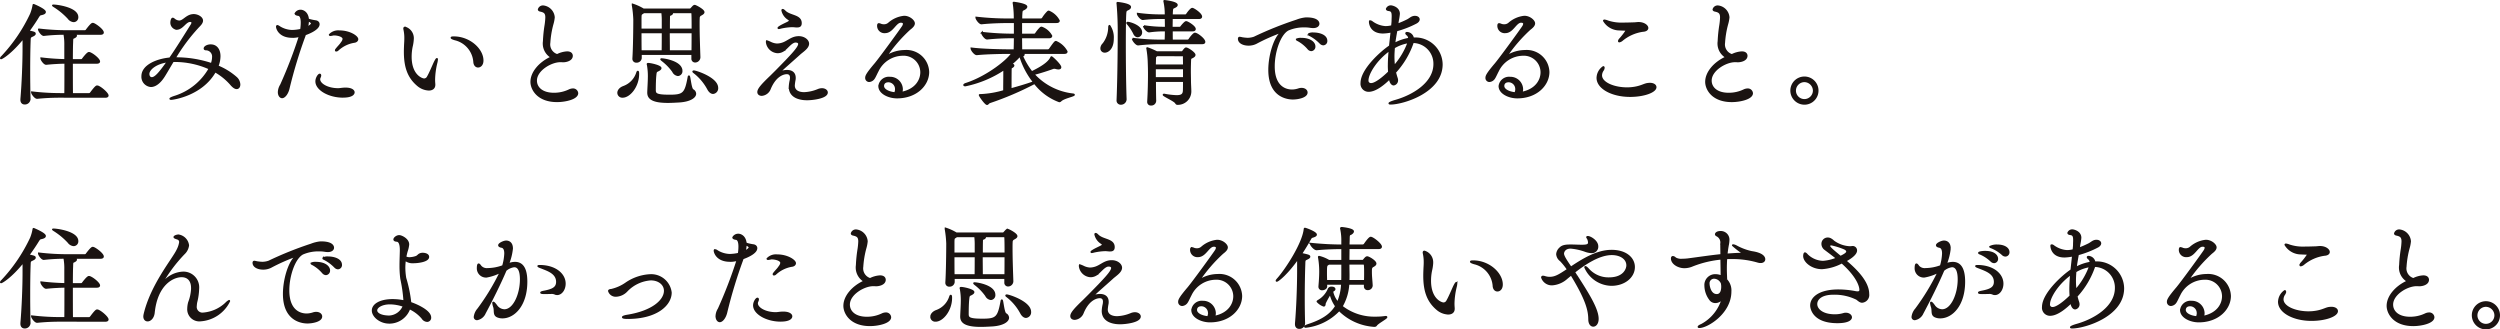 <svg xmlns="http://www.w3.org/2000/svg" width="427.302" height="56.3" viewBox="0 0 427.302 56.3">
  <g id="リード" transform="translate(0.15 0.15)">
    <path id="パス_378" data-name="パス 378" d="M3.859,6.005C1.688,8.7.157,9.534.041,9.534c-.019,0-.041,0-.041-.018a.51.51,0,0,1,.194-.273A27.752,27.752,0,0,0,5.138,1.955,7.145,7.145,0,0,0,5.545.542c.019-.1,0-.157.058-.157,0,0,1.938.795,1.938,1.221,0,.155-.155.291-.6.388-.291.058-.351.1-.583.467-.523.853-1.085,1.667-1.647,2.44,1.1.213,1.1.291,1.1.428,0,.116-.155.231-.407.349-.407.194-.448.194-.465.814-.058,1.454-.078,3.316-.078,5.252,0,1.591.019,3.217.058,4.711a.82.82,0,0,1-.853.814c-.31,0-.581-.194-.581-.659v-.1c.231-2.713.368-6.221.368-8.663V6.005Zm6.2,10.1A38.263,38.263,0,0,0,6.2,16.3H6.184c-.329,0-.872-.738-.872-.971a41.4,41.4,0,0,0,4.826.291h.853c.019-.93.019-3.353.019-5.33-.911.019-1.957.058-3.256.194H7.735c-.329,0-.833-.736-.833-.967a39.357,39.357,0,0,0,4.089.291v-2.5a9.423,9.423,0,0,0-.155-1.959,31.066,31.066,0,0,0-3.489.2H7.328c-.329,0-.833-.736-.833-.969a40.3,40.3,0,0,0,4.769.291h3.1a.355.355,0,0,0,.291-.176c.814-1.084.99-1.084,1.027-1.084.06,0,.1.019.137.019.485.192,1.628,1.064,1.628,1.491,0,.118-.1.233-.407.233H12.173c.176.021.68.078.68.312,0,.078-.1.174-.271.27-.388.2-.351.021-.388,1.027-.021.351-.039,1.494-.039,2.852h1.57a.356.356,0,0,0,.289-.176c.021-.039.777-1.047,1.029-1.047.056,0,.1.019.134.019.622.233,1.63,1.1,1.63,1.454,0,.118-.1.233-.407.233H12.155c0,2.076,0,4.458.018,5.33h2.889a.4.4,0,0,0,.31-.173c.6-.795.911-1.145,1.066-1.145.056,0,.1.019.136.019.62.234,1.686,1.221,1.686,1.552,0,.115-.078.233-.407.233ZM11.533,2.654A12.046,12.046,0,0,0,9.209.714,2.641,2.641,0,0,1,8.9.5c0-.018.021-.018.058-.018.7,0,4.13.483,4.13,1.994a.666.666,0,0,1-.64.719,1.229,1.229,0,0,1-.913-.543" transform="translate(0 0.293)" fill="#1a1311" stroke="#1a1311" stroke-width="0.3"/>
    <path id="パス_379" data-name="パス 379" d="M18.623,15.729c-.078,0-.118-.019-.118-.041,0-.056.291-.213.872-.388a10.37,10.37,0,0,0,5.835-4.768,14.616,14.616,0,0,0-6.086-1.279h-.155c-.581.95-1.068,1.822-1.531,2.558-.795,1.262-1.609,1.725-2.25,1.725a1.605,1.605,0,0,1-1.473-1.7c0-1.882,2.675-2.87,4.729-3.045,1.2-1.725,2.461-3.779,3.684-5.719a.842.842,0,0,0,.136-.388c0-.25-.271-.271-.368-.271-.814,0-1.3,1.339-2.326,1.339A1.089,1.089,0,0,1,18.66,2.7c0-.155.058-.715.271-.715.078,0,.174.078.291.173a1.39,1.39,0,0,0,.814.31c.758,0,1.281-1.1,2.482-1.1.64,0,1.434.426,1.434.969,0,.426-.446.816-.717,1.106a31.314,31.314,0,0,0-3.954,5.31h.173a19.146,19.146,0,0,1,6.107.988,3.425,3.425,0,0,0,.233-1.143,1.21,1.21,0,0,0-1.221-1.337c-.078,0-.215-.039-.215-.155,0-.291.506-.562,1.048-.562.988,0,1.531.775,1.531,1.88a4.784,4.784,0,0,1-.349,1.706,11.179,11.179,0,0,1,3.159,1.94,1.665,1.665,0,0,1,.581,1.18c0,.368-.173.641-.483.641-.234,0-.544-.176-.913-.6a10.354,10.354,0,0,0-2.771-2.268c-2.268,4.033-7.19,4.711-7.539,4.711m-3.839-4.285c0,.368.194.7.562.7.581,0,1.3-.795,2.733-2.83-2.016.252-3.295,1.318-3.295,2.132" transform="translate(10.452 1.039)" fill="#1a1311" stroke="#1a1311" stroke-width="0.3"/>
    <path id="パス_380" data-name="パス 380" d="M29.41,5.452c-2.227,0-2.636-1.475-2.636-1.765,0-.078.041-.116.078-.116a1.161,1.161,0,0,1,.389.2,4.274,4.274,0,0,0,2.113.638,7.591,7.591,0,0,0,1.55-.192,8.414,8.414,0,0,0,.1-1.2c0-.7-.136-1.26-.562-1.318-.213-.019-.485-.1-.485-.252a.988.988,0,0,1,.872-.5c.368,0,1.182.291,1.279,1.512a7.371,7.371,0,0,0,1.262.291c.328.039.56.233.56.523,0,.814-1.609,1.492-2.324,1.744-.041.116-.079.213-.118.329a80.412,80.412,0,0,0-2.675,8.82c-.213.988-.756,1.609-1.143,1.609-.291,0-.581-.329-.581-.892a2.46,2.46,0,0,1,.388-1.221,78.135,78.135,0,0,0,3.217-8.374,5.061,5.061,0,0,1-1.281.176m2.521-1.609c.523-.273.814-.544.814-.7s-.192-.329-.64-.523a4.816,4.816,0,0,1-.174,1.223m6.126,11.824c-2.345,0-4.554-1.223-4.554-2.639,0-.56.405-1.161.6-1.161.058,0,.1.056.1.155a.778.778,0,0,1-.078.291.8.8,0,0,0-.1.368c0,.833,1.413,1.667,3.217,1.667.349,0,.7-.1,1.26-.1h.039c.911,0,1.374.329,1.374.659,0,.078-.018.758-1.859.758M40.015,6.3a5.385,5.385,0,0,0-2.83,1.376.4.4,0,0,1-.252.118c-.058,0-.079-.021-.079-.058a.234.234,0,0,1,.079-.174c.446-.564.6-.64.95-1.163a1.18,1.18,0,0,0,.27-.6c0-.581-1.182-.756-1.568-.756a.727.727,0,0,0-.213.019,2.755,2.755,0,0,1-.446.078c-.078,0-.118-.019-.118-.056a2.013,2.013,0,0,1,1.649-.6c1.783,0,3.082.911,3.082,1.357,0,.233-.213.409-.523.465" transform="translate(20.399 0.712)" fill="#1a1311" stroke="#1a1311" stroke-width="0.3"/>
    <path id="パス_381" data-name="パス 381" d="M40.622,4.5a7.148,7.148,0,0,1-.2,1.357,8.617,8.617,0,0,0-.173,1.706c0,3.277,1.957,3.878,2.268,3.878a.7.7,0,0,0,.618-.368c.389-.659.855-1.8,1.2-2.541.213-.426.328-.581.368-.581.019,0,.039.041.039.078a3.385,3.385,0,0,1-.116.659,12.974,12.974,0,0,0-.368,2.771c0,.331.019.564.039.8v.116c0,.581-.426.833-.969.833a3.1,3.1,0,0,1-1.841-.719c-1.686-1.4-2.268-3.2-2.268-5.775,0-.407.018-.833.037-1.279.021-.329.041-.678.041-.988a6.736,6.736,0,0,0-.137-1.454,1.656,1.656,0,0,1-.039-.233c0-.118.058-.174.136-.174A1.9,1.9,0,0,1,40.622,4.5M51.088,8.478a4.27,4.27,0,0,0-3.041-3.8c-.564-.136-.835-.271-.835-.349,0-.058.136-.078.389-.078,2.673,0,4.923,2.054,4.923,3.973,0,.7-.388,1.047-.777,1.047-.31,0-.618-.25-.659-.795" transform="translate(29.811 1.97)" fill="#1a1311" stroke="#1a1311" stroke-width="0.3"/>
    <path id="パス_382" data-name="パス 382" d="M53.591,6.5a23.241,23.241,0,0,1,.291-2.812A11.327,11.327,0,0,0,54,2.447c0-.736-.231-1.008-1.008-1.163-.173-.039-.27-.115-.27-.213a.745.745,0,0,1,.793-.543,2.047,2.047,0,0,1,1.8,1.882,6.1,6.1,0,0,1-.233,1.182,15.9,15.9,0,0,0-.523,3.159A1.882,1.882,0,0,0,55.88,8.844a4.286,4.286,0,0,1,1.686-.467c.775,0,.833.467.833.6,0,.736-.969.969-1.533.969-.078,0-.173-.019-.25-.019h-.2c-1.609,0-4.147,1.492-4.147,3.295,0,1.2,1.008,2.229,3.045,2.229a5.977,5.977,0,0,0,2.616-.581,1.533,1.533,0,0,1,.6-.155.731.731,0,0,1,.795.659c0,.93-2.095,1.376-3.469,1.376-3.333,0-4.4-2.091-4.4-3.314,0-1.609,1.436-3.295,3.471-4.206A2.687,2.687,0,0,1,53.591,6.5" transform="translate(39.206 0.402)" fill="#1a1311" stroke="#1a1311" stroke-width="0.3"/>
    <path id="パス_383" data-name="パス 383" d="M59.886,15.451c0-.368.291-.795.93-1.029A3.756,3.756,0,0,0,63.123,12c.039-.115.078-.173.116-.173.078,0,.078.233.078.405,0,2.076-1.473,3.9-2.675,3.9a.7.7,0,0,1-.756-.678M72.543,8.823H63.762v.7a.713.713,0,0,1-.756.62.5.5,0,0,1-.543-.544V9.54c.116-1.744.155-5.235.155-6.611A18.254,18.254,0,0,0,62.367.507a.349.349,0,0,1-.019-.118c0-.018,0-.037.019-.037a8.9,8.9,0,0,1,1.822.833h7.927a.283.283,0,0,0,.254-.118c.136-.134.291-.328.405-.425a.338.338,0,0,1,.2-.078c.116,0,1.512.7,1.512,1.1,0,.192-.252.328-.467.446a.575.575,0,0,0-.347.543c-.021.308-.021.717-.021,1.143,0,1.822.1,4.419.137,5.562V9.4a.761.761,0,0,1-.756.717.486.486,0,0,1-.485-.544Zm-5.06-5.566a11.754,11.754,0,0,0-.078-1.568H64.247c-.039.039-.116.078-.194.136-.31.192-.31.192-.329.814V4.616h3.76ZM63.723,5.12c0,1.027,0,2.132.019,3.2h3.723c.018-1.066.018-2.132.018-3.2Zm6.628,11.824c-.677.041-1.376.078-1.977.078-2.733,0-3.372-.7-3.372-1.609v-.078c.019-.564.1-1.94.1-2.386a10.94,10.94,0,0,0-.155-2.248.8.8,0,0,1-.037-.155c0-.056.037-.056.115-.056.446,0,2.113.388,2.113.736,0,.136-.136.252-.388.388-.349.173-.426.153-.485.775-.078.659-.1,1.783-.1,2.578,0,.678.213.95,2.519.95,2.366,0,2.715-.349,3.217-3.122.021-.136.041-.173.079-.173.134,0,.27,2.113.659,2.345a.76.76,0,0,1,.425.64c0,.581-.909,1.219-2.713,1.337m-1.085-5.136a8.807,8.807,0,0,0-1.822-1.882c-.134-.116-.213-.173-.213-.213,0-.018.021-.018.079-.018.446,0,3.409.463,3.409,2a.678.678,0,0,1-.618.735,1.063,1.063,0,0,1-.835-.618M68.551,5.12c0,1.066.019,2.171.019,3.2h3.992c.019-.987.019-2.132.019-3.2Zm.465-3.43a.153.153,0,0,1,.1.136c0,.1-.1.213-.27.271-.213.078-.254.134-.254.407-.018.659-.018,1.376-.018,2.113h4.012c0-1.085,0-2.074-.039-2.733a.192.192,0,0,0-.174-.194Zm6.2,13.045a8.82,8.82,0,0,0-2.386-2.791c-.076-.058-.115-.1-.115-.136,0-.021.039-.041.1-.041.368,0,4.012,1.182,4.012,2.831a.817.817,0,0,1-.717.892c-.291,0-.62-.213-.892-.756" transform="translate(45.626 0.268)" fill="#1a1311" stroke="#1a1311" stroke-width="0.3"/>
    <path id="パス_384" data-name="パス 384" d="M76.514,11.356C79.285,8.546,80.448,7.3,80.448,6.7c0-.118-.058-.388-.6-.388-.756,0-1.531,1.26-2.19,1.589a1.753,1.753,0,0,1-.892.233,1.972,1.972,0,0,1-1.841-1.785c0-.078.018-.115.058-.115a5.369,5.369,0,0,1,.56.233,2.826,2.826,0,0,0,1.126.308,2.95,2.95,0,0,0,.64-.076c1.182-.252,1.764-1.182,3.1-1.182.892,0,1.609.562,1.609,1.143,0,.7-.95,1.279-1.473,1.743-1.279,1.165-2.868,2.521-3.275,2.967-.058.058-.1.1-.1.136,0,0,0,.019.039.019.018,0,.058-.019.136-.039a3.044,3.044,0,0,1,1.047-.194c.7,0,1.337.291,1.337,1.2a1.774,1.774,0,0,1-.019.31,7.641,7.641,0,0,0-.136.988c0,.988.892,1.3,1.746,1.3a6.893,6.893,0,0,0,2.44-.562,1.83,1.83,0,0,1,.6-.116c.5,0,.855.273.855.583,0,.872-2.364,1.18-3.393,1.18-.562,0-2.985-.058-2.985-2.151a6.362,6.362,0,0,1,.174-1.161,3.321,3.321,0,0,0,.039-.389c0-.562-.31-.756-.7-.756-.213,0-1.8.058-2.868,2.6a1.647,1.647,0,0,1-1.4,1.106c-.347,0-.618-.176-.618-.5,0-.486.581-1.182,2.15-2.676Zm3.6-7.618c-.252,0-.562-.056-.833-.056a10.1,10.1,0,0,0-1.938.25,1.942,1.942,0,0,1-.368.078c-.039,0-.058-.019-.058-.037,0-.041.058-.1.231-.213.448-.291,1.126-.581,1.339-.7.116-.058.368-.173.368-.349,0-.056-.039-.136-.174-.233A2.347,2.347,0,0,1,77.58.966c0-.078.019-.1.078-.1s.174.058.368.254c.872.872,2.694.677,2.733,1.977v.056c0,.485-.271.581-.64.581" transform="translate(55.976 0.662)" fill="#1a1311" stroke="#1a1311" stroke-width="0.3"/>
    <path id="パス_385" data-name="パス 385" d="M90.038,14.516c2.364-.486,3.314-2.074,3.314-3.49a3,3,0,0,0-3.159-2.963,4.789,4.789,0,0,0-4.266,2.75c-.173.312-.483,1.01-.618,1.2a1.08,1.08,0,0,1-.835.541.539.539,0,0,1-.543-.581c0-.308.174-.717,1.591-2.382.773-.913,4.341-5.816,4.671-6.339a1.131,1.131,0,0,0,.194-.485c0-.1-.039-.349-.506-.349-.929,0-1.432,1.783-2.692,1.783a1.1,1.1,0,0,1-1.221-1.1c0-.157.018-.31.155-.31a1.308,1.308,0,0,1,.368.116,1.5,1.5,0,0,0,.5.078,1.236,1.236,0,0,0,.795-.271,4.687,4.687,0,0,1,2.655-1.182c.911,0,1.686.717,1.686,1.143,0,.368-.351.678-.756.988a26.23,26.23,0,0,0-4.012,4.651h.018a.153.153,0,0,0,.1-.037,5.884,5.884,0,0,1,3.083-.893,3.732,3.732,0,0,1,4.012,3.607c0,2.19-2.035,4.359-5.351,4.359-1.4,0-3.041-.735-3.041-1.956A1.654,1.654,0,0,1,88,11.958a2.029,2.029,0,0,1,2.074,1.957,1.727,1.727,0,0,1-.118.62Zm-1.008-.6A1.3,1.3,0,0,0,87.768,12.6c-.814,0-.909.56-.909.773,0,.719,1.066,1.145,2.016,1.223a1.444,1.444,0,0,0,.155-.678" transform="translate(63.946 1.165)" fill="#1a1311" stroke="#1a1311" stroke-width="0.3"/>
    <path id="パス_386" data-name="パス 386" d="M103.275,8.781c.078.021.136.06.194.078.116.06.174.118.174.176,0,.1-.116.192-.291.233A12.7,12.7,0,0,0,105,12.039c2.558-1.221,3.1-2.035,3.295-2.444.041-.056.041-.115.078-.115.116,0,1.531,1.337,1.531,1.725,0,.155-.115.233-.347.233a1.513,1.513,0,0,1-.37-.058,1.17,1.17,0,0,0-.329-.058.96.96,0,0,0-.349.078c-.677.252-2.227.758-3.2.988a10.644,10.644,0,0,0,6.706,3.45c.137.019.2.041.2.078,0,.174-1.764.5-2.268,1.008a.328.328,0,0,1-.233.116,9.457,9.457,0,0,1-4.227-3.12A52.126,52.126,0,0,1,97.809,17.2c-.213.078-.312.31-.448.31-.27,0-1.26-1.4-1.26-1.55,0,0,0-.021.155-.021h.155a16.477,16.477,0,0,0,3.859-.678c0-.909.019-2.248.019-2.713V11.535a18.8,18.8,0,0,1-6.649,2.791c-.116,0-.194-.039-.194-.078,0-.058.116-.155.388-.233,3.663-1.2,7.27-4.13,7.83-5.235h-.581c-1.045,0-3.777.041-5.464.215H95.6c-.349,0-.909-.756-.909-1.01,1.917.254,5.407.312,6.493.312h.872c.019-.581.039-1.376.039-2.19h-.407a41.829,41.829,0,0,0-4.3.213h-.021c-.329,0-.872-.758-.872-1.008a45.69,45.69,0,0,0,5.293.308h.31V3.509h-1.221c-1.008,0-2.83.041-4.459.213h-.019c-.328,0-.872-.754-.872-1.008a47.074,47.074,0,0,0,5.428.31h1.124v-.1a16.939,16.939,0,0,0-.174-2.6.328.328,0,0,1-.021-.118c0-.019,0-.039.041-.039.1,0,2.171.271,2.171.7,0,.118-.116.252-.31.368-.426.271-.5.078-.543.95-.019.2-.019.465-.019.833h3.355a.394.394,0,0,0,.308-.174,5.937,5.937,0,0,1,.855-1.085.231.231,0,0,1,.173-.078,3.438,3.438,0,0,1,1.727,1.572c0,.134-.1.25-.409.25H103.2V5.622h2.229a.391.391,0,0,0,.291-.173,5.825,5.825,0,0,1,.795-.971.329.329,0,0,1,.174-.056,3.083,3.083,0,0,1,1.667,1.432c0,.118-.078.254-.386.254H103.2c0,.909.019,1.723.019,2.19h4.535a.425.425,0,0,0,.329-.176c.872-1.24.93-1.258,1.068-1.258a3.736,3.736,0,0,1,1.822,1.667c0,.136-.078.25-.409.25Zm-.252.544c-.174.037-.213.1-.446.349a11.029,11.029,0,0,1-1.1.988c.27.1.405.136.405.252,0,.1-.136.233-.308.31-.118.058-.155.155-.155.329,0,.078-.019.368-.019,3.411,1.3-.349,2.636-.754,3.7-1.124a1.742,1.742,0,0,1,.271-.076,13.418,13.418,0,0,1-2.345-4.44" transform="translate(71.196 0.134)" fill="#1a1311" stroke="#1a1311" stroke-width="0.3"/>
    <path id="パス_387" data-name="パス 387" d="M106.745,8.1a1.178,1.178,0,0,1,.37-.754,4.684,4.684,0,0,0,.969-2.868c.018-.157.037-.213.078-.213a3.538,3.538,0,0,1,.581,2.209c0,1.7-.892,2.227-1.378,2.227a.585.585,0,0,1-.62-.6m4.188,8.762a.809.809,0,0,1-.835.736.565.565,0,0,1-.581-.638v-.041c.118-2.731.194-7.5.194-10.855A55.614,55.614,0,0,0,109.516.5.437.437,0,0,1,109.5.368c0-.039.019-.039.041-.039.1,0,2.151.233,2.151.717,0,.136-.1.271-.329.388-.312.174-.446.116-.485.736-.06.969-.078,2.986-.078,5.312,0,3.119.039,6.8.136,9.361Zm1.415-11.32a8.175,8.175,0,0,0-1.066-1.609.293.293,0,0,1-.1-.155c0-.039.021-.058.078-.058.351,0,2.327.562,2.327,1.649a.655.655,0,0,1-.6.7c-.233,0-.465-.136-.64-.523m4.38,1.706a32.4,32.4,0,0,0-3.663.213h-.019c-.329,0-.913-.756-.913-1.006a36.824,36.824,0,0,0,4.694.31h.909c.019-.467.041-1.087.041-1.707h-.368a17.217,17.217,0,0,0-2.463.176h-.019c-.329,0-.891-.7-.891-.932a22.405,22.405,0,0,0,3.452.273h.291c0-.777-.021-1.417-.021-1.494V2.948H116.9a24.44,24.44,0,0,0-3.025.173h-.019c-.331,0-.872-.7-.872-.93a29.126,29.126,0,0,0,3.992.271h.775a10.121,10.121,0,0,0-.213-2.306.437.437,0,0,1-.019-.136c0-.019,0-.019.019-.019.058,0,2.134.233,2.134.7,0,.116-.118.233-.312.329-.425.233-.483.078-.523.988,0,.137-.019.271-.019.446h2.287a.355.355,0,0,0,.291-.174c.312-.465.736-.95.913-.95.213,0,1.531.853,1.531,1.357,0,.136-.1.254-.389.254h-4.632c0,.483-.018,1.064-.018,1.628h1.355a.324.324,0,0,0,.271-.176c.137-.174.641-.793.833-.793.234,0,1.494.773,1.494,1.2,0,.118-.078.252-.368.252h-3.568c0,.7,0,1.339.019,1.707H121.5a.394.394,0,0,0,.31-.176c.213-.347.754-1.006.95-1.006.368,0,1.628.95,1.628,1.432,0,.118-.078.233-.388.233Zm-.775,6.456c0,1.182.019,2.423.039,3.372a.68.68,0,0,1-.717.659.463.463,0,0,1-.523-.463v-.041c.1-1.667.136-3.332.136-4.729,0-.736-.019-1.376-.039-1.919a16.432,16.432,0,0,0-.233-2.386.333.333,0,0,1-.019-.115c0-.019,0-.019.019-.019a12.1,12.1,0,0,1,1.628.7h4.246a.33.33,0,0,0,.25-.153c.118-.174.368-.506.5-.506.31,0,1.473.8,1.473,1.126,0,.174-.173.291-.347.388-.254.136-.389.115-.407.5-.019.446-.041,1.124-.041,1.8s.021,1.357.021,1.841c0,.329.058,1.3.058,1.647a2.152,2.152,0,0,1-2.211,2.211c-.155,0-.192-.058-.31-.234-.25-.368-2.072-1.182-2.072-1.337,0-.019.018-.037.078-.037a.467.467,0,0,1,.134.018,12.767,12.767,0,0,0,2.016.233c.913,0,1.2-.291,1.223-.95.018-.31.018-.909.018-1.609Zm.329-4.4-.058.039c-.252.194-.252.174-.271.7,0,.192-.019.543-.019.969h4.942c0-.6-.018-1.145-.018-1.492a.2.2,0,0,0-.233-.213Zm4.593,2.229h-4.944v1.647h4.944Z" transform="translate(81.327 0)" fill="#1a1311" stroke="#1a1311" stroke-width="0.3"/>
    <path id="パス_388" data-name="パス 388" d="M129.356,15.427c-.913,0-4.072-.329-4.072-4.905,0-2.384.833-5.155,1.862-6.221.134-.136.233-.234.233-.271a.02.02,0,0,0-.021-.019,31.761,31.761,0,0,0-4.322,1.919,2.879,2.879,0,0,1-1.279.291c-.872,0-1.667-.368-1.667-1.027,0-.078.019-.194.155-.194a3.708,3.708,0,0,1,.407.078,6.828,6.828,0,0,0,.95.1,3.516,3.516,0,0,0,1.124-.194,60.25,60.25,0,0,1,7.248-2.909,5.93,5.93,0,0,1,1.572-.386h.1c1.785,0,2.076.618,2.076.93s-.291.6-.93.6a3.784,3.784,0,0,1-.446-.039,5.888,5.888,0,0,0-1.048-.079,6.759,6.759,0,0,0-2.791.544c-1.413.756-2.423,3.76-2.423,6.26,0,3.955,2.52,4.11,3.1,4.11a3.594,3.594,0,0,0,1.145-.2,1.589,1.589,0,0,1,.5-.078c.523,0,.872.292.872.641,0,.773-1.572,1.047-2.345,1.047m2.6-8.549A6.209,6.209,0,0,0,130.286,5.5c-.157-.078-.291-.136-.291-.2a1.71,1.71,0,0,1,.756-.115c1.55,0,2.287.7,2.287,1.318a.614.614,0,0,1-.562.659.734.734,0,0,1-.525-.291m2.076-.95a6.652,6.652,0,0,0-1.725-1.3c-.155-.078-.31-.137-.31-.2a1.583,1.583,0,0,1,.853-.155c.969,0,2.229.351,2.229,1.281a.575.575,0,0,1-.543.62.735.735,0,0,1-.5-.252" transform="translate(91.495 1.283)" fill="#1a1311" stroke="#1a1311" stroke-width="0.3"/>
    <path id="パス_389" data-name="パス 389" d="M137.755,11.8c.078.331.174.68.291,1.027a.979.979,0,0,1,.06.312.725.725,0,0,1-.6.775c-.233,0-.5-.233-.638-.814-.021-.078-.021-.174-.041-.252-.833.833-2.345,2.151-3.6,2.151a1.225,1.225,0,0,1-1.24-1.358c0-2.227,3.275-5.231,4.865-6.3.1-.892.194-1.744.271-2.481a8.761,8.761,0,0,1-1.432.176c-2.231,0-2.269-1.785-2.269-1.843,0-.1.019-.116.076-.116a.645.645,0,0,1,.254.1,4.356,4.356,0,0,0,2.364.892,4.277,4.277,0,0,0,1.1-.155c.039-.388.079-.7.079-.969s.018-.5.018-.7c0-.678-.1-.988-.64-1.047-.173-.019-.349-.078-.349-.213a.74.74,0,0,1,.717-.465c.136,0,1.376.233,1.376,1.3a9.155,9.155,0,0,1-.173,1.126c-.04.233-.06.465-.1.7a17.157,17.157,0,0,0,1.744-.756c.291-.155.581-.409.835-.5a1.133,1.133,0,0,1,.425-.078c.368,0,.659.194.659.463,0,.176-.134.389-.446.564a16.389,16.389,0,0,1-3.372,1.318c-.136.736-.271,1.492-.368,2.289a7.814,7.814,0,0,1,2.5-.872.784.784,0,0,0-.27-.661c-.157-.116-.213-.213-.213-.271,0-.039.037-.078.136-.078a1.106,1.106,0,0,1,1.047.95h.194a4.506,4.506,0,0,1,4.71,4.44c0,4.768-6.707,6.725-8.742,6.725-.155,0-.213-.019-.213-.058,0-.078.349-.25,1.106-.465,2.905-.833,6.57-2.965,6.57-6.26a3.682,3.682,0,0,0-3.644-3.74,14.361,14.361,0,0,1-3.045,5.154m-1.1-1.163c0-.851.06-1.744.137-2.636-2.347,1.667-3.744,4.072-3.744,5.176a.563.563,0,0,0,.6.62c1.008,0,2.965-1.957,3.043-2.035-.019-.368-.039-.736-.039-1.126m.911-3.062c-.037.523-.077,1.048-.077,1.572a15.591,15.591,0,0,0,.1,1.626,12.5,12.5,0,0,0,2.44-4.089,6.7,6.7,0,0,0-2.461.892" transform="translate(100.554 0.394)" fill="#1a1311" stroke="#1a1311" stroke-width="0.3"/>
    <path id="パス_390" data-name="パス 390" d="M150.207,14.516c2.364-.486,3.314-2.074,3.314-3.49a3,3,0,0,0-3.159-2.963,4.789,4.789,0,0,0-4.266,2.75c-.173.312-.483,1.01-.618,1.2a1.08,1.08,0,0,1-.835.541.538.538,0,0,1-.541-.581c0-.308.173-.717,1.589-2.382.773-.913,4.341-5.816,4.671-6.339a1.131,1.131,0,0,0,.194-.485c0-.1-.039-.349-.506-.349-.928,0-1.432,1.783-2.692,1.783a1.1,1.1,0,0,1-1.221-1.1c0-.157.019-.31.155-.31a1.309,1.309,0,0,1,.368.116,1.5,1.5,0,0,0,.5.078,1.236,1.236,0,0,0,.795-.271,4.687,4.687,0,0,1,2.655-1.182c.911,0,1.686.717,1.686,1.143,0,.368-.349.678-.756.988a26.23,26.23,0,0,0-4.012,4.651h.018a.153.153,0,0,0,.1-.037,5.885,5.885,0,0,1,3.083-.893,3.732,3.732,0,0,1,4.012,3.607c0,2.19-2.035,4.359-5.351,4.359-1.4,0-3.041-.735-3.041-1.956a1.654,1.654,0,0,1,1.822-1.434,2.029,2.029,0,0,1,2.074,1.957,1.727,1.727,0,0,1-.118.62Zm-1.008-.6a1.3,1.3,0,0,0-1.261-1.318c-.814,0-.909.56-.909.773,0,.719,1.066,1.145,2.016,1.223a1.444,1.444,0,0,0,.155-.678" transform="translate(109.789 1.165)" fill="#1a1311" stroke="#1a1311" stroke-width="0.3"/>
    <path id="パス_391" data-name="パス 391" d="M160.443,14.822c-3.062,0-5.562-1.358-5.562-3.1a2.318,2.318,0,0,1,1.008-1.861c.06,0,.078.058.078.136a.849.849,0,0,1-.136.388,1.6,1.6,0,0,0-.31.892c0,1.318,2.172,2.211,4.421,2.211a7.564,7.564,0,0,0,1.647-.176c.872-.192,1.3-.465,1.8-.56a3.459,3.459,0,0,1,.446-.041c.6,0,.988.254.988.6,0,.758-1.938,1.513-4.382,1.513M162.6,3.7a7.148,7.148,0,0,0-3.489,1.55,1.012,1.012,0,0,1-.486.252c-.056,0-.078-.019-.078-.078a.7.7,0,0,1,.2-.351,11.247,11.247,0,0,0,1.1-1.432c0-.1-.1-.136-.292-.136-.291-.019-.581-.019-.872-.041a3.124,3.124,0,0,1-2.694-1.51c0-.041.039-.058.1-.058a2.686,2.686,0,0,1,.6.173,7.317,7.317,0,0,0,2.539.349c.6,0,1.2-.018,1.822-.039.31,0,.56-.056.872-.056.892,0,1.512.483,1.512.872,0,.25-.252.483-.833.5" transform="translate(118.002 1.442)" fill="#1a1311" stroke="#1a1311" stroke-width="0.3"/>
    <path id="パス_392" data-name="パス 392" d="M167.552,6.5a23.243,23.243,0,0,1,.291-2.812,11.373,11.373,0,0,0,.118-1.24c0-.736-.233-1.008-1.01-1.163-.173-.039-.27-.115-.27-.213a.745.745,0,0,1,.793-.543,2.045,2.045,0,0,1,1.8,1.882,6.11,6.11,0,0,1-.231,1.182,15.9,15.9,0,0,0-.523,3.159,1.882,1.882,0,0,0,1.318,2.093,4.286,4.286,0,0,1,1.686-.467c.775,0,.832.467.832.6,0,.736-.967.969-1.531.969-.078,0-.173-.019-.25-.019h-.194c-1.61,0-4.149,1.492-4.149,3.295,0,1.2,1.008,2.229,3.043,2.229a5.979,5.979,0,0,0,2.618-.581,1.533,1.533,0,0,1,.6-.155.731.731,0,0,1,.795.659c0,.93-2.095,1.376-3.469,1.376-3.333,0-4.4-2.091-4.4-3.314,0-1.609,1.434-3.295,3.471-4.206A2.687,2.687,0,0,1,167.552,6.5" transform="translate(126.031 0.402)" fill="#1a1311" stroke="#1a1311" stroke-width="0.3"/>
    <path id="パス_393" data-name="パス 393" d="M173.681,9.74a2.258,2.258,0,1,1,2.268,2.268,2.266,2.266,0,0,1-2.268-2.268m2.248-1.589A1.613,1.613,0,0,0,174.34,9.76a1.6,1.6,0,0,0,1.589,1.589,1.613,1.613,0,0,0,1.609-1.589,1.63,1.63,0,0,0-1.609-1.609" transform="translate(132.325 5.587)" fill="#1a1311" stroke="#1a1311" stroke-width="0.3"/>
    <path id="パス_394" data-name="パス 394" d="M3.859,28.005C1.688,30.7.157,31.534.041,31.534c-.019,0-.041,0-.041-.018a.51.51,0,0,1,.194-.273,27.752,27.752,0,0,0,4.944-7.289,7.145,7.145,0,0,0,.407-1.413c.019-.1,0-.157.058-.157,0,0,1.938.795,1.938,1.221,0,.155-.155.291-.6.388-.291.058-.351.1-.583.467-.523.853-1.085,1.667-1.647,2.44,1.1.213,1.1.291,1.1.428,0,.116-.155.231-.407.349-.407.194-.448.194-.465.814-.058,1.454-.078,3.316-.078,5.252,0,1.591.019,3.217.058,4.711a.82.82,0,0,1-.853.814c-.31,0-.581-.194-.581-.659v-.1c.231-2.713.368-6.221.368-8.663V28.005Zm6.2,10.1A38.264,38.264,0,0,0,6.2,38.3H6.184c-.329,0-.872-.738-.872-.971a41.4,41.4,0,0,0,4.826.291h.853c.019-.93.019-3.353.019-5.33-.911.019-1.957.058-3.256.194H7.735c-.329,0-.833-.736-.833-.967a39.357,39.357,0,0,0,4.089.291v-2.5a9.423,9.423,0,0,0-.155-1.959,31.066,31.066,0,0,0-3.489.2H7.328c-.329,0-.833-.736-.833-.969a40.3,40.3,0,0,0,4.769.291h3.1a.355.355,0,0,0,.291-.176c.814-1.084.99-1.084,1.027-1.084.06,0,.1.019.137.019.485.192,1.628,1.064,1.628,1.491,0,.118-.1.233-.407.233H12.173c.176.021.68.078.68.312,0,.078-.1.174-.271.27-.388.2-.351.021-.388,1.027-.021.351-.039,1.494-.039,2.852h1.57a.356.356,0,0,0,.289-.176c.021-.039.777-1.047,1.029-1.047.056,0,.1.019.134.019.622.233,1.63,1.1,1.63,1.454,0,.118-.1.233-.407.233H12.155c0,2.076,0,4.458.018,5.33h2.889a.4.4,0,0,0,.31-.173c.6-.795.911-1.145,1.066-1.145.056,0,.1.019.136.019.62.234,1.686,1.221,1.686,1.552,0,.115-.078.233-.407.233Zm1.473-13.452a12.046,12.046,0,0,0-2.324-1.94A2.64,2.64,0,0,1,8.9,22.5c0-.018.021-.018.058-.018.7,0,4.13.483,4.13,1.994a.666.666,0,0,1-.64.719,1.229,1.229,0,0,1-.913-.543" transform="translate(0 16.577)" fill="#1a1311" stroke="#1a1311" stroke-width="0.3"/>
    <path id="パス_395" data-name="パス 395" d="M23.56,37.56a1.922,1.922,0,0,1-2.153-2.016,4.424,4.424,0,0,1,.155-1.066,7.627,7.627,0,0,0,.5-2.308v-.153c0-1.4-.773-2-1.764-2-1.454,0-4.244,1.318-4.748,6.221-.1.892-.64,1.337-1.066,1.337-.31,0-.583-.233-.583-.7a2.175,2.175,0,0,1,.041-.329c1.182-5.078,4.923-9.479,5.64-11.029a4.26,4.26,0,0,0,.446-1.337c0-.31-.136-.523-.56-.64-.312-.1-.409-.174-.409-.233,0-.116.388-.291.717-.291a1.972,1.972,0,0,1,1.647,1.706,2.324,2.324,0,0,1-.715,1.4,25.736,25.736,0,0,0-3.82,5.1.579.579,0,0,0-.078.213c0,.019,0,.019.019.019s.1-.056.174-.173a4.647,4.647,0,0,1,3.527-1.919,2.543,2.543,0,0,1,2.616,2.771,10.347,10.347,0,0,1-.328,2.306,4.639,4.639,0,0,0-.079.659,1.124,1.124,0,0,0,1.281,1.26,6.367,6.367,0,0,0,3.857-1.725,2.1,2.1,0,0,1,.543-.426c.019,0,.019.018.019.039A5.9,5.9,0,0,1,23.56,37.56" transform="translate(10.594 17.063)" fill="#1a1311" stroke="#1a1311" stroke-width="0.3"/>
    <path id="パス_396" data-name="パス 396" d="M33.765,37.427c-.913,0-4.072-.329-4.072-4.905,0-2.384.833-5.155,1.862-6.221.134-.136.233-.234.233-.271a.02.02,0,0,0-.021-.019,31.66,31.66,0,0,0-4.322,1.919,2.879,2.879,0,0,1-1.279.291c-.872,0-1.667-.368-1.667-1.027,0-.078.019-.194.155-.194a3.71,3.71,0,0,1,.407.078,6.827,6.827,0,0,0,.95.1,3.516,3.516,0,0,0,1.124-.194,60.125,60.125,0,0,1,7.248-2.909,5.93,5.93,0,0,1,1.572-.386h.1c1.785,0,2.076.618,2.076.93s-.291.6-.93.6a3.785,3.785,0,0,1-.446-.039A5.9,5.9,0,0,0,35.7,25.1a6.759,6.759,0,0,0-2.791.544c-1.413.756-2.423,3.76-2.423,6.26,0,3.955,2.519,4.11,3.1,4.11a3.576,3.576,0,0,0,1.143-.2,1.607,1.607,0,0,1,.506-.078c.522,0,.872.292.872.641,0,.773-1.572,1.047-2.345,1.047m2.6-8.549A6.183,6.183,0,0,0,34.7,27.5c-.157-.078-.291-.136-.291-.2a1.709,1.709,0,0,1,.756-.115c1.55,0,2.287.7,2.287,1.318a.614.614,0,0,1-.562.659.734.734,0,0,1-.525-.291m2.076-.95a6.652,6.652,0,0,0-1.725-1.3c-.155-.078-.31-.137-.31-.2a1.583,1.583,0,0,1,.853-.155c.969,0,2.229.351,2.229,1.281a.575.575,0,0,1-.543.62.735.735,0,0,1-.5-.252" transform="translate(18.665 17.567)" fill="#1a1311" stroke="#1a1311" stroke-width="0.3"/>
    <path id="パス_397" data-name="パス 397" d="M38.841,37.906c-1.432,0-2.771-1.064-2.771-2.091,0-.99,1.262-1.8,3.43-1.8a9.76,9.76,0,0,1,1.959.213v-.252a24.791,24.791,0,0,0-.523-3.585,16.825,16.825,0,0,1-.136-2.192c0-.89.039-1.744.058-2.576V25.5c0-1.085-.254-1.568-.678-1.587-.291-.021-.426-.118-.426-.234,0-.233.426-.6.851-.6.368,0,1.552.562,1.552,1.436a4.33,4.33,0,0,1-.233,1.1,9.487,9.487,0,0,0-.252,1.066,1.348,1.348,0,0,0,.7.174,3.678,3.678,0,0,0,1.124-.213c.271-.1.426-.368.64-.446a1.138,1.138,0,0,1,.485-.1c.329,0,.95.115.95.56,0,.717-1.743.932-2.519.932A2.015,2.015,0,0,1,41.6,27.15a9.927,9.927,0,0,0-.1,1.357,11.22,11.22,0,0,0,.155,1.764,23.114,23.114,0,0,1,.851,4.109V34.5c.835.27,3.413,1.336,3.413,2.518a.557.557,0,0,1-.543.6,1.036,1.036,0,0,1-.814-.5,6.308,6.308,0,0,0-2.209-1.665,3.649,3.649,0,0,1-3.51,2.46m.176-3.295c-1.358,0-2.326.581-2.326,1.182,0,.525.736,1.008,2.19,1.027a2.8,2.8,0,0,0,2.481-1.783,7.326,7.326,0,0,0-2.345-.426" transform="translate(27.481 17.105)" fill="#1a1311" stroke="#1a1311" stroke-width="0.3"/>
    <path id="パス_398" data-name="パス 398" d="M51.677,27.5a3.41,3.41,0,0,1,1.163-.252c1.068,0,1.977.678,1.977,3.237,0,4.031-2.132,6.126-4.109,6.126a2.061,2.061,0,0,1-.717-.116c-.853-.271-.485-.988-.717-1.707a3.1,3.1,0,0,1-.155-.659c0-.058.019-.078.039-.078.078,0,.252.174.506.523a1.722,1.722,0,0,0,1.374.777c1.647,0,2.81-2.734,2.81-5.254,0-1.318-.308-2.229-1.122-2.229a2.762,2.762,0,0,0-1.454.659c-.932,2.211-2.482,5.31-3.568,7.328a1.792,1.792,0,0,1-1.318,1.064.393.393,0,0,1-.426-.446,2.483,2.483,0,0,1,.6-1.3A38.714,38.714,0,0,0,50.418,28.8a8.385,8.385,0,0,1-2.423.835,1.424,1.424,0,0,1-1.512-1.417c0-.64.116-.7.155-.7.1,0,.233.174.368.368a1.427,1.427,0,0,0,1.2.426,7.642,7.642,0,0,0,2.6-.5,8.6,8.6,0,0,0,.368-2.132c0-.62-.155-1.066-.62-1.143-.231-.039-.426-.136-.426-.271,0-.273.814-.659,1.223-.659.27,0,1.006.1,1.006,1.221a9.63,9.63,0,0,1-.62,2.519Zm8.006,5.039a1.46,1.46,0,0,0-.7-.1c-.292,0-.64.019-1.066.019s-.6-.037-.6-.1.234-.136.564-.194c1.357-.27,2.151-.6,2.151-1.646,0-1.494-1.552-1.979-2.558-2.386-.426-.155-.64-.252-.64-.31,0-.019.1-.039.25-.039,2.579,0,4.285,1.376,4.285,3.043,0,.99-.6,1.8-1.3,1.8a.82.82,0,0,1-.388-.1" transform="translate(35.016 17.508)" fill="#1a1311" stroke="#1a1311" stroke-width="0.3"/>
    <path id="パス_399" data-name="パス 399" d="M62.2,34.219c-.581,0-.833-.056-.833-.155,0-.078.291-.192.775-.27,4.361-.7,6.4-2.618,6.4-4.246,0-1.047-.95-1.919-2.4-1.919a6.275,6.275,0,0,0-4.126,1.957,2.649,2.649,0,0,1-1.765.833,1.2,1.2,0,0,1-1.26-.833c0-.116.136-.174.407-.194a7.167,7.167,0,0,0,2.578-1.163,8.012,8.012,0,0,1,3.994-1.357,3.384,3.384,0,0,1,3.6,2.985c0,2.074-2.4,4.361-7.366,4.361" transform="translate(44.939 19.997)" fill="#1a1311" stroke="#1a1311" stroke-width="0.3"/>
    <path id="パス_400" data-name="パス 400" d="M71.873,27.452c-2.229,0-2.638-1.475-2.638-1.765,0-.078.041-.116.078-.116a1.161,1.161,0,0,1,.389.2,4.274,4.274,0,0,0,2.112.638,7.579,7.579,0,0,0,1.55-.192,8.415,8.415,0,0,0,.1-1.2c0-.7-.136-1.26-.56-1.318-.215-.019-.486-.1-.486-.252a.988.988,0,0,1,.872-.5c.368,0,1.182.291,1.279,1.512a7.409,7.409,0,0,0,1.262.291c.328.039.56.233.56.523,0,.814-1.609,1.492-2.324,1.744-.041.116-.079.213-.118.329a80.8,80.8,0,0,0-2.675,8.82c-.213.988-.756,1.609-1.143,1.609-.291,0-.581-.329-.581-.892a2.46,2.46,0,0,1,.388-1.221,78.135,78.135,0,0,0,3.217-8.374,5.058,5.058,0,0,1-1.279.176m2.52-1.609c.523-.273.814-.544.814-.7s-.192-.329-.64-.523a4.816,4.816,0,0,1-.174,1.223m6.126,11.824c-2.345,0-4.554-1.223-4.554-2.639,0-.56.405-1.161.6-1.161.058,0,.1.056.1.155a.777.777,0,0,1-.078.291.8.8,0,0,0-.1.368c0,.833,1.413,1.667,3.217,1.667.349,0,.7-.1,1.26-.1H81c.911,0,1.374.329,1.374.659,0,.078-.018.758-1.859.758M82.476,28.3a5.385,5.385,0,0,0-2.83,1.376.4.4,0,0,1-.252.118c-.058,0-.079-.021-.079-.058a.234.234,0,0,1,.079-.174c.446-.564.6-.64.95-1.163a1.18,1.18,0,0,0,.27-.6c0-.581-1.18-.756-1.568-.756a.727.727,0,0,0-.213.019,2.755,2.755,0,0,1-.446.078c-.078,0-.118-.019-.118-.056a2.013,2.013,0,0,1,1.649-.6c1.783,0,3.082.911,3.082,1.357,0,.233-.213.409-.523.465" transform="translate(52.749 16.996)" fill="#1a1311" stroke="#1a1311" stroke-width="0.3"/>
    <path id="パス_401" data-name="パス 401" d="M83.951,28.5a23.24,23.24,0,0,1,.291-2.812,11.328,11.328,0,0,0,.116-1.24c0-.736-.231-1.008-1.008-1.163-.173-.039-.27-.115-.27-.213a.745.745,0,0,1,.793-.543,2.045,2.045,0,0,1,1.8,1.882,6.112,6.112,0,0,1-.231,1.182,15.9,15.9,0,0,0-.523,3.159,1.882,1.882,0,0,0,1.318,2.093,4.286,4.286,0,0,1,1.686-.467c.775,0,.833.467.833.6,0,.736-.969.969-1.533.969-.078,0-.173-.019-.25-.019h-.2c-1.609,0-4.147,1.492-4.147,3.295,0,1.2,1.008,2.229,3.043,2.229a5.979,5.979,0,0,0,2.618-.581,1.533,1.533,0,0,1,.6-.155.731.731,0,0,1,.795.659c0,.93-2.095,1.376-3.469,1.376-3.335,0-4.4-2.091-4.4-3.314,0-1.609,1.434-3.295,3.471-4.206A2.687,2.687,0,0,1,83.951,28.5" transform="translate(62.337 16.686)" fill="#1a1311" stroke="#1a1311" stroke-width="0.3"/>
    <path id="パス_402" data-name="パス 402" d="M90.245,37.451c0-.368.291-.795.93-1.029A3.756,3.756,0,0,0,93.482,34c.039-.115.078-.173.116-.173.078,0,.078.233.078.405,0,2.076-1.473,3.9-2.675,3.9a.7.7,0,0,1-.756-.678M102.9,30.823H94.121v.7a.713.713,0,0,1-.756.622.5.5,0,0,1-.543-.544V31.54c.116-1.744.155-5.235.155-6.611a18.254,18.254,0,0,0-.252-2.423.349.349,0,0,1-.019-.118c0-.018,0-.037.019-.037a8.9,8.9,0,0,1,1.822.833h7.927a.283.283,0,0,0,.254-.118c.136-.134.291-.328.405-.425a.338.338,0,0,1,.2-.078c.116,0,1.512.7,1.512,1.1,0,.192-.254.328-.467.446a.574.574,0,0,0-.347.543c-.021.308-.021.717-.021,1.143,0,1.822.1,4.419.137,5.562V31.4a.761.761,0,0,1-.756.717.487.487,0,0,1-.486-.544Zm-5.058-5.566a11.756,11.756,0,0,0-.078-1.568H94.606c-.039.039-.116.078-.194.136-.31.192-.31.192-.329.814v1.977h3.76Zm-3.76,1.862c0,1.027,0,2.132.019,3.2h3.723c.018-1.066.018-2.132.018-3.2Zm6.628,11.824c-.677.039-1.376.078-1.977.078-2.733,0-3.372-.7-3.372-1.609v-.078c.019-.564.1-1.94.1-2.386A10.939,10.939,0,0,0,95.3,32.7a.838.838,0,0,1-.039-.155c0-.056.039-.056.116-.056.446,0,2.112.388,2.112.736,0,.136-.136.25-.388.388-.349.173-.426.153-.485.775-.078.659-.1,1.783-.1,2.578,0,.678.213.95,2.52.95,2.366,0,2.715-.349,3.217-3.122.021-.136.041-.173.079-.173.134,0,.27,2.112.659,2.345a.758.758,0,0,1,.425.64c0,.581-.909,1.219-2.713,1.337m-1.085-5.136A8.807,8.807,0,0,0,97.8,31.926c-.134-.116-.213-.174-.213-.213,0-.018.021-.018.079-.018.446,0,3.409.463,3.409,2a.678.678,0,0,1-.618.735,1.063,1.063,0,0,1-.835-.618M98.91,27.12c0,1.066.019,2.171.019,3.2h3.992c.019-.988.019-2.132.019-3.2Zm.463-3.43a.152.152,0,0,1,.1.136c0,.1-.1.213-.27.271-.213.078-.254.134-.254.407-.018.659-.018,1.376-.018,2.112h4.012c0-1.085,0-2.074-.041-2.733a.19.19,0,0,0-.173-.194Zm6.2,13.045a8.846,8.846,0,0,0-2.386-2.793c-.078-.056-.115-.1-.115-.134,0-.021.037-.041.1-.041.368,0,4.012,1.182,4.012,2.831a.817.817,0,0,1-.717.892c-.291,0-.62-.213-.892-.756" transform="translate(68.756 16.552)" fill="#1a1311" stroke="#1a1311" stroke-width="0.3"/>
    <path id="パス_403" data-name="パス 403" d="M106.875,33.356c2.771-2.81,3.934-4.052,3.934-4.651,0-.118-.058-.388-.6-.388-.756,0-1.531,1.26-2.19,1.589a1.753,1.753,0,0,1-.892.233,1.972,1.972,0,0,1-1.841-1.785c0-.078.018-.115.058-.115a5.367,5.367,0,0,1,.56.233,2.826,2.826,0,0,0,1.126.308,2.949,2.949,0,0,0,.64-.076c1.182-.252,1.764-1.182,3.1-1.182.892,0,1.609.562,1.609,1.143,0,.7-.95,1.279-1.473,1.743-1.279,1.165-2.868,2.521-3.275,2.967-.058.058-.1.1-.1.136,0,0,0,.019.039.019.019,0,.058-.019.136-.039a3.034,3.034,0,0,1,1.045-.194c.7,0,1.339.291,1.339,1.2a1.949,1.949,0,0,1-.018.31,7.343,7.343,0,0,0-.137.988c0,.988.892,1.3,1.746,1.3a6.893,6.893,0,0,0,2.44-.562,1.829,1.829,0,0,1,.6-.116c.5,0,.855.273.855.583,0,.872-2.364,1.18-3.393,1.18-.562,0-2.985-.058-2.985-2.151a6.362,6.362,0,0,1,.174-1.161,3.324,3.324,0,0,0,.039-.389c0-.562-.31-.756-.7-.756-.213,0-1.8.058-2.868,2.6a1.647,1.647,0,0,1-1.4,1.106c-.347,0-.618-.176-.618-.5,0-.486.581-1.182,2.15-2.676Zm3.6-7.618c-.252,0-.562-.056-.833-.056a10.1,10.1,0,0,0-1.938.25,1.942,1.942,0,0,1-.368.078c-.039,0-.058-.019-.058-.037,0-.041.058-.1.231-.213.448-.291,1.126-.581,1.339-.7.116-.058.368-.173.368-.349,0-.056-.039-.136-.174-.233a2.347,2.347,0,0,1-1.1-1.512c0-.078.019-.1.078-.1s.174.058.366.254c.874.872,2.7.677,2.734,1.977v.056c0,.485-.271.581-.64.581" transform="translate(79.108 16.946)" fill="#1a1311" stroke="#1a1311" stroke-width="0.3"/>
    <path id="パス_404" data-name="パス 404" d="M120.4,36.516c2.364-.486,3.314-2.074,3.314-3.49a3,3,0,0,0-3.159-2.963,4.789,4.789,0,0,0-4.266,2.75c-.173.312-.483,1.01-.618,1.2a1.08,1.08,0,0,1-.835.541.539.539,0,0,1-.543-.581c0-.308.174-.717,1.591-2.382.773-.913,4.341-5.816,4.671-6.339a1.131,1.131,0,0,0,.194-.485c0-.1-.039-.349-.506-.349-.929,0-1.432,1.783-2.692,1.783a1.1,1.1,0,0,1-1.221-1.1c0-.157.018-.31.155-.31a1.309,1.309,0,0,1,.368.116,1.5,1.5,0,0,0,.5.078,1.236,1.236,0,0,0,.795-.271,4.687,4.687,0,0,1,2.655-1.182c.911,0,1.686.717,1.686,1.143,0,.368-.351.678-.756.988a26.23,26.23,0,0,0-4.012,4.651h.018a.159.159,0,0,0,.1-.037,5.874,5.874,0,0,1,3.082-.893,3.732,3.732,0,0,1,4.012,3.607c0,2.19-2.035,4.359-5.351,4.359-1.4,0-3.041-.735-3.041-1.956a1.654,1.654,0,0,1,1.822-1.434,2.029,2.029,0,0,1,2.074,1.957,1.763,1.763,0,0,1-.116.62Zm-1.008-.6a1.3,1.3,0,0,0-1.262-1.318c-.814,0-.909.56-.909.773,0,.719,1.066,1.145,2.016,1.223a1.465,1.465,0,0,0,.155-.678" transform="translate(87.077 17.449)" fill="#1a1311" stroke="#1a1311" stroke-width="0.3"/>
    <path id="パス_405" data-name="パス 405" d="M127.417,27.49c-1.9,2.7-3.432,3.859-3.626,3.859-.019,0-.039,0-.039-.037s.058-.118.155-.233c1.473-1.63,4.361-6.087,4.632-8.529.019-.1,0-.136.06-.136.136,0,1.9.64,1.9,1.027,0,.136-.155.25-.544.368-.27.078-.31.116-.5.463-.448.795-.95,1.63-1.494,2.444,1.145.252,1.415.31,1.415.5,0,.116-.155.233-.405.349-.409.194-.428.194-.446.814-.058,1.589-.1,3.74-.1,5.913,0,1.473.021,2.963.058,4.3a.819.819,0,0,1-.851.814c-.312,0-.581-.194-.581-.659v-.1c.233-2.715.368-6.456.368-8.917V27.49Zm11.415,4.771v-.409h-2.791a8.512,8.512,0,0,1-1.143,3.859,8.995,8.995,0,0,0,5.8,1.9,10.575,10.575,0,0,0,1.55-.1c.078,0,.136-.019.173-.019.078,0,.118.019.118.058,0,.174-1.24.833-1.649,1.24-.136.136-.136.271-.426.271a9.281,9.281,0,0,1-6.008-2.713,9.266,9.266,0,0,1-5.717,2.868c-.078,0-.118-.019-.118-.039,0-.078.233-.194.523-.291,2.4-.775,3.9-1.764,4.769-3.217A6.129,6.129,0,0,1,133,33.734c0-.019-.039-.118-.058-.233a14.376,14.376,0,0,0-.911,1.628c-.058.153,0,.465-.213.465a2.662,2.662,0,0,1-1.068-.717c0-.041.041-.058.118-.116a4.159,4.159,0,0,0,1.744-1.9.512.512,0,0,1,.523-.386c.463,0,.541.192.541.291,0,.078-.078.173-.27.27a.066.066,0,0,0-.058.021c-.039.058-.039.078-.039.213a4.03,4.03,0,0,0,.911,1.783,9.051,9.051,0,0,0,.717-3.2h-2.694l.019.389c.018.405-.426.56-.7.56a.447.447,0,0,1-.5-.463v-.06c.1-1.163.134-1.88.134-2.655A14.214,14.214,0,0,0,131,27.395a.378.378,0,0,1-.019-.136.042.042,0,0,1,.039-.039,6.007,6.007,0,0,1,1.647.678l.039.019h2.268V25.767c-1.066,0-2.752.039-4.362.194h-.019c-.368,0-.987-.738-.987-.969a53.316,53.316,0,0,0,5.368.291V24.6a9.373,9.373,0,0,0-.194-2.132.217.217,0,0,1-.019-.1c0-.056.039-.078.116-.078.213,0,1.957.213,1.957.6,0,.192-.271.388-.388.446-.388.136-.31.233-.349,1.26,0,.1-.019.349-.019.678h2.4a.438.438,0,0,0,.331-.174c.795-1.143.987-1.143,1.045-1.143.349,0,1.764,1.1,1.764,1.549,0,.137-.1.254-.405.254H136.08c0,.62-.019,1.415-.019,2.151h2.366a.255.255,0,0,0,.233-.116c.368-.446.444-.5.6-.5.233,0,1.415.678,1.415,1.1,0,.194-.213.331-.426.446-.27.155-.347.291-.347.795v.2c0,.754.1,1.549.136,2.285a.665.665,0,0,1-.7.659.466.466,0,0,1-.5-.5Zm-3.857-3.839h-2.306a.938.938,0,0,1-.136.1c-.291.192-.31.213-.31,1.686,0,.347.019.736.019,1.142h2.713c.019-.368.019-.736.019-1.124Zm3.876,2.926c.021-.5.021-.969.021-1.4,0-.446,0-.872-.041-1.318a.225.225,0,0,0-.213-.213h-2.558c0,.911.019,1.647.019,1.862,0,.366,0,.717-.019,1.064Z" transform="translate(94.285 16.51)" fill="#1a1311" stroke="#1a1311" stroke-width="0.3"/>
    <path id="パス_406" data-name="パス 406" d="M139.513,26.5a7.29,7.29,0,0,1-.2,1.357,8.617,8.617,0,0,0-.173,1.706c0,3.277,1.957,3.878,2.268,3.878a.7.7,0,0,0,.618-.368c.389-.659.855-1.8,1.2-2.541.213-.426.328-.581.368-.581.019,0,.039.041.039.078a3.386,3.386,0,0,1-.116.659,12.852,12.852,0,0,0-.368,2.771c0,.331.019.564.037.8v.116c0,.581-.425.833-.967.833a3.1,3.1,0,0,1-1.841-.719c-1.686-1.4-2.268-3.2-2.268-5.775,0-.407.018-.833.037-1.279.021-.329.041-.678.041-.988a6.736,6.736,0,0,0-.137-1.454,1.658,1.658,0,0,1-.039-.233c0-.118.058-.174.136-.174a1.9,1.9,0,0,1,1.358,1.919m10.466,3.973a4.269,4.269,0,0,0-3.043-3.8c-.562-.136-.833-.271-.833-.349,0-.058.136-.078.389-.078,2.673,0,4.921,2.054,4.921,3.973,0,.7-.386,1.047-.775,1.047-.31,0-.62-.25-.659-.795" transform="translate(105.155 18.254)" fill="#1a1311" stroke="#1a1311" stroke-width="0.3"/>
    <path id="パス_407" data-name="パス 407" d="M155.375,29.757c1.957,3.043,3.665,5.717,3.665,7.423,0,.775-.389,1.184-.775,1.184-.351,0-.7-.349-.7-1.126-.019-1.492-.425-3.237-2.771-7.151-.1-.155-.174-.31-.291-.486-.271.213-.5.409-.736.6a4.156,4.156,0,0,1-2.52,1.1,1.771,1.771,0,0,1-1.744-1.2c0-.1.058-.155.194-.155a1,1,0,0,1,.271.06,2.748,2.748,0,0,0,.853.136c.93,0,1.589-.388,3.1-1.4a10.988,10.988,0,0,0-1.223-1.531,1.492,1.492,0,0,1-.62-1.087,1.529,1.529,0,0,1,.5-1.008c.389-.405.872-.5,1.862-.5.581,0,1.277.041,1.839.041.855,0,1.242-.079,1.242-.523a1.6,1.6,0,0,0-.174-.68c-.04-.078-.136-.174-.136-.233,0-.037.037-.058.115-.058.428,0,1.649.717,1.649,1.609a.951.951,0,0,1-.99,1.027,3.636,3.636,0,0,1-1.045-.211,9.6,9.6,0,0,0-2.541-.564c-1.085,0-1.277.775-1.277.988,0,.331.231.835,1.318,2.384,2.035-1.357,4.458-2.867,6.958-2.867s3.837,1.318,3.837,2.791c0,1.667-1.609,3.062-3.876,3.062a5,5,0,0,1-4.479-3.025c0-.037.019-.056.041-.056.1,0,.27.155.523.426a4.611,4.611,0,0,0,3.508,1.51c2.616,0,3.12-1.626,3.12-2.19,0-1.2-1.18-1.919-2.636-1.919-2.19,0-4.634,1.649-6.436,3.064.136.194.252.386.368.562" transform="translate(113.904 17.172)" fill="#1a1311" stroke="#1a1311" stroke-width="0.3"/>
    <path id="パス_408" data-name="パス 408" d="M169.794,34.68a1.192,1.192,0,0,1-.252.019,1.1,1.1,0,0,1-.93-.5,4,4,0,0,1-.795-2.3,1.7,1.7,0,0,1,1.764-1.841,2.385,2.385,0,0,1,1.008.231c0-.775-.019-1.839-.039-3.023a17.869,17.869,0,0,0-4.981,1.2,3.475,3.475,0,0,1-1.318.271c-1.048,0-2.153-.661-2.153-1.512,0-.194.077-.271.194-.271a.693.693,0,0,1,.409.233,2.01,2.01,0,0,0,1.182.231,7.8,7.8,0,0,0,.95-.056c1.957-.252,3.818-.543,5.717-.736,0-.62-.019-1.279-.019-1.938a1.324,1.324,0,0,0-.756-1.4c-.116-.078-.155-.118-.155-.2,0-.136.213-.405.775-.405a1.327,1.327,0,0,1,1.4,1.454,4.373,4.373,0,0,1-.078.678c-.116.6-.194,1.182-.25,1.723.793-.056,1.587-.115,2.423-.134.213,0,.308-.058.308-.116,0-.019-.037-.058-.077-.078a12.675,12.675,0,0,1-1.589-1.24c0-.019.019-.019.058-.019a1.432,1.432,0,0,1,.543.192,9.8,9.8,0,0,0,2.6.971c2.035.291,2.19,1.006,2.19,1.24,0,.291-.233.5-.641.5a1.69,1.69,0,0,1-.5-.078,15.28,15.28,0,0,0-4.4-.6c-.31,0-.64,0-.969.018-.039.622-.058,1.2-.058,1.727,0,.795.041,1.473.058,1.938a2.632,2.632,0,0,1,.719,2.016c0,3.665-3.975,6.087-5.331,6.087-.1,0-.136-.021-.136-.058,0-.058.155-.194.5-.331a7.339,7.339,0,0,0,3.624-4.535,1.81,1.81,0,0,1-.988.64m-.485-4.147a.928.928,0,0,0-.911,1.048c0,.291.213,1.878,1.376,1.878.775,0,.911-.851.911-1.415a2.972,2.972,0,0,0-.058-.581,1.471,1.471,0,0,0-1.318-.93" transform="translate(123.5 16.804)" fill="#1a1311" stroke="#1a1311" stroke-width="0.3"/>
    <path id="パス_409" data-name="パス 409" d="M177.989,28.427c-1.764,0-3.064-1.2-3.064-2.093,0-.155.04-.485.155-.485.078,0,.213.1.389.31a4.036,4.036,0,0,0,2.692,1.142,7.431,7.431,0,0,0,2.386-.581c-.795-.638-1.531-1.182-2.016-1.55a1.137,1.137,0,0,1-.485-.909.93.93,0,0,1,.909-.95.986.986,0,0,1,.409.078,2,2,0,0,1,.6.426,5.133,5.133,0,0,0,2.733.987,3.2,3.2,0,0,0,.506-.037h.037a.6.6,0,0,1,.6.618c0,.736-1.357,1.513-1.841,1.764,1.667,1.417,3.917,3.529,3.917,5.68a1.181,1.181,0,0,1-1.068,1.337c-.328,0-.581-.252-.909-.5a8.54,8.54,0,0,0-4.014-.872c-2.093,0-2.89.909-2.89,1.744,0,.929,1.029,1.9,3.141,1.9a5.177,5.177,0,0,0,1.512-.213,1.255,1.255,0,0,1,.368-.058c.523,0,.911.308.911.64,0,.25-.31.851-2.345.851-4.167,0-4.5-2.44-4.5-2.868,0-1.357,1.473-2.6,4.671-2.6a15.726,15.726,0,0,1,2.926.291,2.506,2.506,0,0,0,.329.039c.389,0,.485-.173.485-.426,0-.581-.465-2.287-3.14-4.653a8.434,8.434,0,0,1-3.411.99m4.3-2.868c0-.157-.1-.329-.446-.5a12.107,12.107,0,0,0-2.231-.7c-.25,0-.366.118-.366.254,0,.252.62.773,1.919,1.841.833-.409,1.124-.64,1.124-.892" transform="translate(133.273 17.282)" fill="#1a1311" stroke="#1a1311" stroke-width="0.3"/>
    <path id="パス_410" data-name="パス 410" d="M191.158,27.5a3.427,3.427,0,0,1,1.163-.25c1.066,0,1.977.678,1.977,3.237,0,4.031-2.132,6.124-4.109,6.124a2.062,2.062,0,0,1-.717-.115c-.855-.271-.486-.99-.719-1.707a3.221,3.221,0,0,1-.155-.659c0-.058.019-.078.041-.078.078,0,.25.174.5.523a1.72,1.72,0,0,0,1.374.775c1.649,0,2.812-2.733,2.812-5.252,0-1.318-.31-2.231-1.124-2.231a2.785,2.785,0,0,0-1.454.659c-.93,2.211-2.481,5.312-3.566,7.329a1.792,1.792,0,0,1-1.318,1.064.392.392,0,0,1-.426-.446,2.476,2.476,0,0,1,.6-1.3A38.783,38.783,0,0,0,189.9,28.8a8.4,8.4,0,0,1-2.423.833,1.424,1.424,0,0,1-1.513-1.415c0-.641.118-.7.155-.7.1,0,.233.174.368.368a1.435,1.435,0,0,0,1.2.425,7.651,7.651,0,0,0,2.6-.5,8.62,8.62,0,0,0,.366-2.134c0-.618-.155-1.064-.618-1.142-.233-.041-.426-.136-.426-.271,0-.273.814-.661,1.221-.661.27,0,1.006.1,1.006,1.223a9.633,9.633,0,0,1-.618,2.519Zm8,5.041a1.46,1.46,0,0,0-.7-.1c-.291,0-.638.019-1.064.019s-.6-.039-.6-.1.234-.136.562-.194c1.358-.271,2.153-.6,2.153-1.647,0-1.492-1.552-1.977-2.558-2.384-.428-.155-.641-.252-.641-.31,0-.019.1-.041.252-.041,2.579,0,4.283,1.378,4.283,3.045,0,.99-.6,1.8-1.3,1.8a.82.82,0,0,1-.388-.1m-.252-5.582a6.26,6.26,0,0,0-1.783-1.2c-.155-.056-.31-.115-.31-.173,0-.1.523-.2,1.047-.2,1.628,0,2.074.736,2.074,1.2a.568.568,0,0,1-.523.6.7.7,0,0,1-.5-.233m1.027-2.657c1.184,0,1.94.5,1.94,1.143a.575.575,0,0,1-.543.622.714.714,0,0,1-.486-.213,6.488,6.488,0,0,0-1.822-1.163c-.153-.06-.308-.1-.308-.155a2.611,2.611,0,0,1,1.219-.234" transform="translate(141.285 17.508)" fill="#1a1311" stroke="#1a1311" stroke-width="0.3"/>
    <path id="パス_411" data-name="パス 411" d="M203.865,33.8c.078.331.174.68.291,1.027a.98.98,0,0,1,.06.312.723.723,0,0,1-.6.775c-.233,0-.5-.233-.64-.814-.019-.078-.019-.174-.039-.252-.833.833-2.345,2.151-3.6,2.151a1.226,1.226,0,0,1-1.24-1.358c0-2.227,3.275-5.231,4.865-6.3.1-.892.194-1.744.271-2.481a8.751,8.751,0,0,1-1.434.176c-2.229,0-2.268-1.785-2.268-1.843,0-.1.019-.116.076-.116a.645.645,0,0,1,.254.1,4.356,4.356,0,0,0,2.364.892,4.277,4.277,0,0,0,1.1-.155c.039-.388.079-.7.079-.969s.018-.5.018-.7c0-.678-.1-.988-.64-1.047-.173-.019-.349-.078-.349-.213a.74.74,0,0,1,.717-.465c.136,0,1.376.233,1.376,1.3a9.161,9.161,0,0,1-.173,1.126c-.041.233-.058.465-.1.7A17.156,17.156,0,0,0,206,24.881c.291-.155.581-.409.835-.5a1.133,1.133,0,0,1,.425-.078c.368,0,.659.194.659.463,0,.176-.134.389-.446.564a16.388,16.388,0,0,1-3.372,1.318c-.136.736-.271,1.492-.368,2.289a7.814,7.814,0,0,1,2.5-.872.784.784,0,0,0-.27-.661c-.157-.116-.213-.213-.213-.271,0-.039.037-.078.136-.078a1.106,1.106,0,0,1,1.047.95h.194a4.506,4.506,0,0,1,4.71,4.44c0,4.768-6.708,6.725-8.742,6.725-.155,0-.213-.019-.213-.058,0-.078.349-.25,1.106-.465,2.905-.833,6.57-2.965,6.57-6.26a3.682,3.682,0,0,0-3.644-3.74,14.36,14.36,0,0,1-3.045,5.154m-1.1-1.163c0-.851.06-1.744.137-2.636-2.347,1.667-3.742,4.072-3.742,5.176a.562.562,0,0,0,.6.62c1.008,0,2.965-1.957,3.043-2.035-.019-.368-.039-.736-.039-1.126m.911-3.062c-.037.523-.077,1.048-.077,1.572a15.591,15.591,0,0,0,.1,1.626,12.5,12.5,0,0,0,2.44-4.089,6.7,6.7,0,0,0-2.461.892" transform="translate(150.922 16.678)" fill="#1a1311" stroke="#1a1311" stroke-width="0.3"/>
    <path id="パス_412" data-name="パス 412" d="M216.319,36.516c2.364-.486,3.314-2.074,3.314-3.49a3,3,0,0,0-3.159-2.963,4.789,4.789,0,0,0-4.266,2.75c-.173.312-.483,1.01-.618,1.2a1.08,1.08,0,0,1-.835.541.539.539,0,0,1-.543-.581c0-.308.174-.717,1.591-2.382.773-.913,4.341-5.816,4.671-6.339a1.131,1.131,0,0,0,.194-.485c0-.1-.039-.349-.506-.349-.929,0-1.432,1.783-2.692,1.783a1.1,1.1,0,0,1-1.221-1.1c0-.157.019-.31.155-.31a1.308,1.308,0,0,1,.368.116,1.5,1.5,0,0,0,.5.078,1.236,1.236,0,0,0,.795-.271,4.687,4.687,0,0,1,2.655-1.182c.911,0,1.686.717,1.686,1.143,0,.368-.351.678-.756.988a26.23,26.23,0,0,0-4.012,4.651h.018a.159.159,0,0,0,.1-.037,5.874,5.874,0,0,1,3.082-.893,3.733,3.733,0,0,1,4.014,3.607c0,2.19-2.037,4.359-5.353,4.359-1.4,0-3.041-.735-3.041-1.956a1.654,1.654,0,0,1,1.822-1.434,2.029,2.029,0,0,1,2.074,1.957,1.763,1.763,0,0,1-.116.62Zm-1.008-.6a1.3,1.3,0,0,0-1.262-1.318c-.814,0-.909.56-.909.773,0,.719,1.066,1.145,2.016,1.223a1.444,1.444,0,0,0,.155-.678" transform="translate(160.157 17.449)" fill="#1a1311" stroke="#1a1311" stroke-width="0.3"/>
    <path id="パス_413" data-name="パス 413" d="M226.554,36.822c-3.062,0-5.562-1.358-5.562-3.1A2.318,2.318,0,0,1,222,31.858c.06,0,.078.058.078.136a.85.85,0,0,1-.136.388,1.6,1.6,0,0,0-.31.892c0,1.318,2.172,2.211,4.421,2.211a7.553,7.553,0,0,0,1.647-.176c.872-.192,1.3-.465,1.8-.56a3.459,3.459,0,0,1,.446-.041c.6,0,.988.254.988.6,0,.758-1.938,1.513-4.382,1.513M228.707,25.7a7.148,7.148,0,0,0-3.489,1.55,1.012,1.012,0,0,1-.486.252c-.056,0-.078-.019-.078-.078a.7.7,0,0,1,.2-.351,11.249,11.249,0,0,0,1.1-1.432c0-.1-.1-.136-.291-.136-.292-.019-.583-.019-.874-.041a3.124,3.124,0,0,1-2.694-1.51c0-.041.041-.058.1-.058a2.687,2.687,0,0,1,.6.173,7.317,7.317,0,0,0,2.539.349c.6,0,1.2-.018,1.822-.039.31,0,.562-.056.872-.056.892,0,1.512.483,1.512.872,0,.25-.252.483-.833.5" transform="translate(168.371 17.726)" fill="#1a1311" stroke="#1a1311" stroke-width="0.3"/>
    <path id="パス_414" data-name="パス 414" d="M233.662,28.5a23.243,23.243,0,0,1,.291-2.812,11.328,11.328,0,0,0,.116-1.24c0-.736-.231-1.008-1.008-1.163-.173-.039-.27-.115-.27-.213a.745.745,0,0,1,.793-.543,2.045,2.045,0,0,1,1.8,1.882,6.11,6.11,0,0,1-.231,1.182,15.9,15.9,0,0,0-.523,3.159,1.882,1.882,0,0,0,1.318,2.093,4.286,4.286,0,0,1,1.686-.467c.775,0,.833.467.833.6,0,.736-.969.969-1.533.969-.078,0-.173-.019-.25-.019h-.2c-1.609,0-4.147,1.492-4.147,3.295,0,1.2,1.008,2.229,3.043,2.229A5.979,5.979,0,0,0,238,36.872a1.533,1.533,0,0,1,.6-.155.731.731,0,0,1,.795.659c0,.93-2.095,1.376-3.469,1.376-3.333,0-4.4-2.091-4.4-3.314,0-1.609,1.434-3.295,3.471-4.206a2.687,2.687,0,0,1-1.339-2.733" transform="translate(176.399 16.686)" fill="#1a1311" stroke="#1a1311" stroke-width="0.3"/>
    <path id="パス_415" data-name="パス 415" d="M239.792,31.74a2.258,2.258,0,1,1,2.268,2.268,2.266,2.266,0,0,1-2.268-2.268m2.248-1.589a1.613,1.613,0,0,0-1.589,1.609,1.6,1.6,0,0,0,3.2,0,1.628,1.628,0,0,0-1.607-1.609" transform="translate(182.694 21.992)" fill="#1a1311" stroke="#1a1311" stroke-width="0.3"/>
  </g>
</svg>
